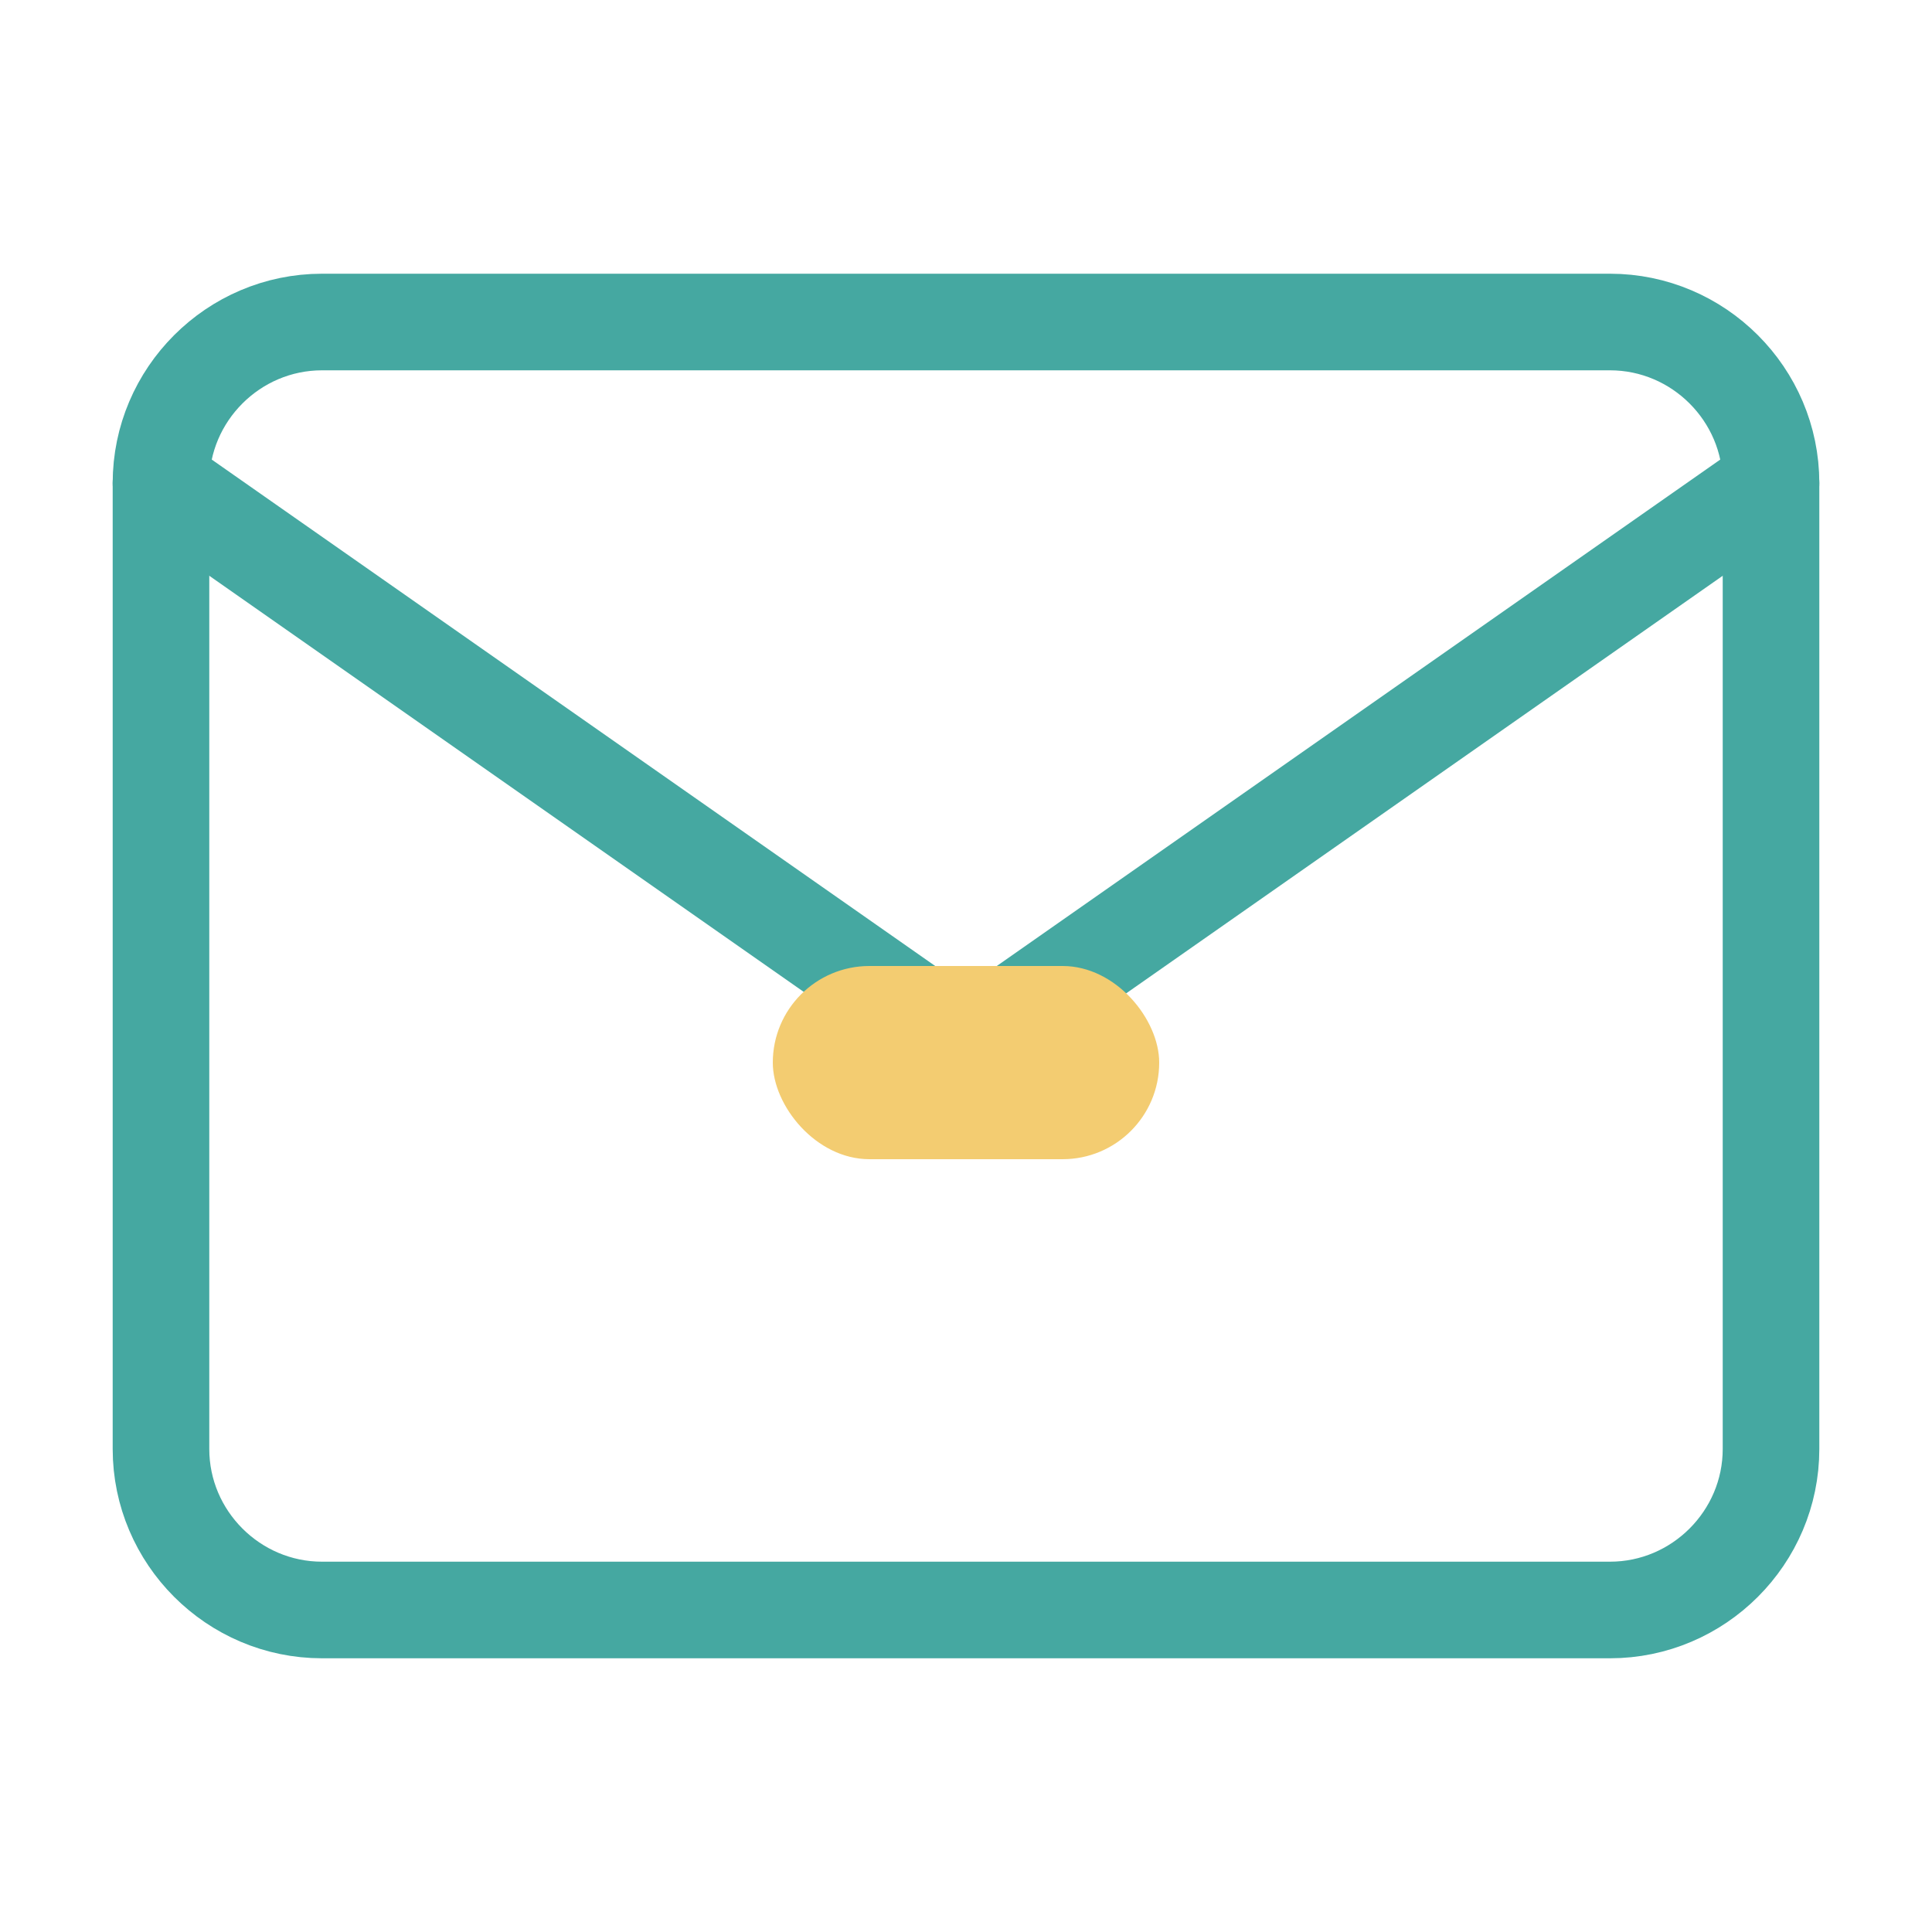 <svg width="40" height="40" viewBox="0 0 40 40" fill="none" xmlns="http://www.w3.org/2000/svg">
<path d="M6.667 6.667H33.333C35.167 6.667 36.667 8.167 36.667 10V30C36.667 31.833 35.167 33.333 33.333 33.333H6.667C4.833 33.333 3.333 31.833 3.333 30V10C3.333 8.167 4.833 6.667 6.667 6.667Z" stroke="#45A8A1" stroke-width="2" stroke-linecap="round" stroke-linejoin="round"/>
<path d="M36.667 10L20 21.667L3.333 10" stroke="#45A8A1" stroke-width="2" stroke-linecap="round" stroke-linejoin="round"/>
<rect x="16" y="20" width="8" height="4" rx="2" fill="#F3CC71"/>
</svg>

